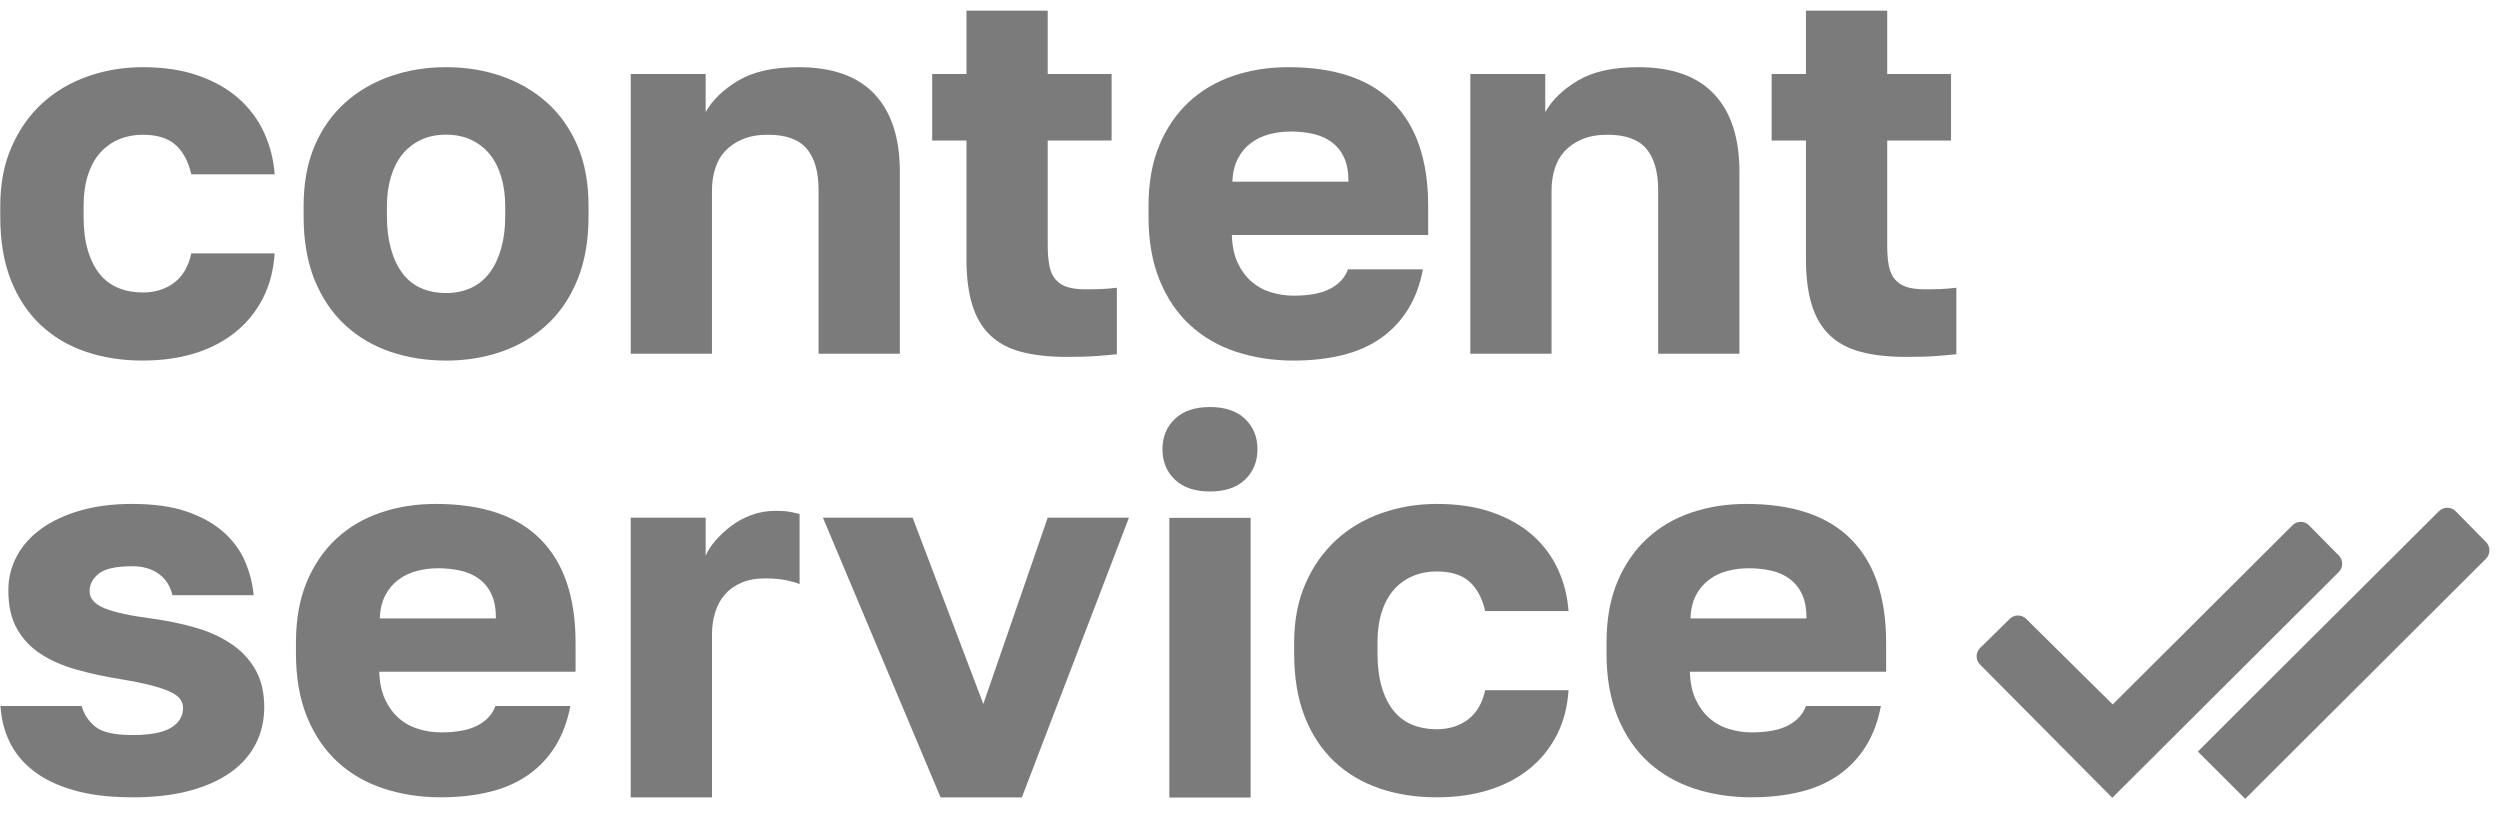 <svg width="79" height="26" viewBox="0 0 79 26" fill="none" xmlns="http://www.w3.org/2000/svg">
<g clip-path="url(#clip0_1614_105472)">
<path d="M4.51 11.394C3.853 11.394 3.251 11.3 2.701 11.111C2.151 10.922 1.675 10.638 1.275 10.26C0.875 9.882 0.563 9.409 0.341 8.843C0.118 8.276 0.008 7.609 0.008 6.842V6.508C0.008 5.808 0.127 5.186 0.367 4.641C0.606 4.095 0.928 3.638 1.334 3.265C1.74 2.892 2.218 2.61 2.768 2.415C3.318 2.221 3.898 2.123 4.51 2.123C5.177 2.123 5.764 2.212 6.27 2.39C6.776 2.568 7.201 2.81 7.545 3.116C7.89 3.422 8.157 3.78 8.345 4.191C8.534 4.603 8.646 5.042 8.679 5.509H6.044C5.955 5.109 5.791 4.8 5.552 4.583C5.313 4.367 4.966 4.258 4.51 4.258C4.243 4.258 3.996 4.305 3.768 4.399C3.541 4.493 3.343 4.633 3.176 4.815C3.009 4.998 2.878 5.232 2.784 5.516C2.69 5.799 2.642 6.13 2.642 6.508V6.842C2.642 7.254 2.686 7.609 2.776 7.909C2.864 8.209 2.99 8.46 3.151 8.659C3.312 8.859 3.51 9.006 3.743 9.101C3.977 9.195 4.232 9.242 4.51 9.242C4.899 9.242 5.23 9.14 5.503 8.934C5.775 8.728 5.956 8.42 6.044 8.008H8.679C8.646 8.53 8.523 9.001 8.312 9.417C8.1 9.833 7.814 10.19 7.453 10.484C7.092 10.779 6.663 11.004 6.17 11.159C5.675 11.315 5.122 11.393 4.51 11.393V11.394Z" fill="#7B7B7B"/>
<path d="M14.096 11.394C13.473 11.394 12.89 11.302 12.345 11.119C11.8 10.935 11.322 10.655 10.911 10.277C10.499 9.899 10.177 9.424 9.943 8.851C9.71 8.278 9.594 7.609 9.594 6.842V6.508C9.594 5.786 9.71 5.152 9.943 4.607C10.177 4.062 10.499 3.607 10.911 3.24C11.321 2.873 11.8 2.596 12.345 2.406C12.89 2.217 13.473 2.123 14.096 2.123C14.719 2.123 15.302 2.217 15.848 2.406C16.392 2.596 16.87 2.873 17.282 3.24C17.693 3.607 18.015 4.062 18.249 4.607C18.482 5.152 18.598 5.786 18.598 6.508V6.842C18.598 7.599 18.482 8.262 18.249 8.835C18.015 9.408 17.693 9.883 17.282 10.261C16.87 10.64 16.393 10.922 15.848 11.112C15.302 11.301 14.719 11.395 14.096 11.395V11.394ZM14.096 9.259C14.396 9.259 14.663 9.204 14.896 9.093C15.13 8.981 15.324 8.82 15.481 8.608C15.636 8.398 15.755 8.142 15.839 7.841C15.923 7.541 15.965 7.208 15.965 6.841V6.507C15.965 6.174 15.923 5.868 15.839 5.589C15.757 5.311 15.637 5.075 15.481 4.881C15.325 4.687 15.131 4.534 14.896 4.422C14.663 4.312 14.396 4.255 14.096 4.255C13.796 4.255 13.529 4.311 13.296 4.422C13.062 4.534 12.868 4.687 12.711 4.881C12.556 5.075 12.437 5.312 12.353 5.589C12.269 5.868 12.227 6.174 12.227 6.507V6.841C12.227 7.219 12.269 7.558 12.353 7.859C12.435 8.159 12.555 8.414 12.711 8.626C12.867 8.837 13.061 8.995 13.296 9.101C13.529 9.207 13.796 9.259 14.096 9.259Z" fill="#7B7B7B"/>
<path d="M19.931 11.178V2.339H22.299V3.54C22.521 3.151 22.868 2.818 23.341 2.539C23.813 2.261 24.444 2.123 25.234 2.123C26.301 2.123 27.101 2.406 27.635 2.974C28.168 3.541 28.435 4.358 28.435 5.425V11.178H25.867V6.008C25.867 5.431 25.742 4.994 25.492 4.699C25.242 4.405 24.833 4.258 24.266 4.258C23.955 4.258 23.688 4.305 23.466 4.399C23.243 4.493 23.06 4.619 22.915 4.774C22.77 4.929 22.665 5.116 22.598 5.333C22.531 5.549 22.498 5.775 22.498 6.008V11.178H19.93H19.931Z" fill="#7B7B7B"/>
<path d="M33.707 11.278C33.152 11.278 32.674 11.225 32.273 11.119C31.873 11.013 31.545 10.838 31.29 10.593C31.035 10.35 30.845 10.03 30.723 9.634C30.601 9.24 30.54 8.753 30.54 8.175V4.44H29.457V2.339H30.54V0.338H33.108V2.339H35.127V4.44H33.108V7.758C33.108 8.003 33.126 8.214 33.159 8.392C33.192 8.57 33.257 8.714 33.351 8.826C33.445 8.937 33.567 9.018 33.718 9.067C33.867 9.117 34.059 9.142 34.293 9.142C34.459 9.142 34.626 9.14 34.793 9.134C34.96 9.128 35.127 9.114 35.293 9.092V11.194C35.082 11.216 34.86 11.235 34.626 11.252C34.393 11.27 34.087 11.278 33.71 11.278H33.707Z" fill="#7B7B7B"/>
<path d="M40.878 11.394C40.233 11.394 39.63 11.302 39.069 11.119C38.508 10.935 38.022 10.655 37.61 10.277C37.198 9.899 36.876 9.424 36.643 8.851C36.409 8.278 36.293 7.609 36.293 6.842V6.508C36.293 5.775 36.407 5.135 36.635 4.591C36.862 4.046 37.174 3.591 37.568 3.224C37.963 2.857 38.43 2.582 38.969 2.398C39.508 2.214 40.089 2.123 40.711 2.123C42.179 2.123 43.282 2.496 44.021 3.24C44.761 3.985 45.13 5.074 45.13 6.508V7.426H38.927C38.937 7.771 38.999 8.063 39.109 8.301C39.221 8.541 39.365 8.737 39.543 8.894C39.72 9.049 39.926 9.164 40.16 9.235C40.394 9.308 40.633 9.343 40.878 9.343C41.378 9.343 41.767 9.269 42.045 9.118C42.324 8.968 42.507 8.765 42.596 8.51H44.964C44.876 8.988 44.719 9.408 44.497 9.769C44.274 10.13 43.991 10.434 43.646 10.678C43.301 10.922 42.896 11.103 42.429 11.219C41.963 11.336 41.446 11.394 40.879 11.394H40.878ZM38.944 5.741H42.612C42.612 5.43 42.565 5.174 42.471 4.974C42.377 4.774 42.245 4.613 42.079 4.49C41.912 4.368 41.718 4.282 41.495 4.231C41.273 4.181 41.039 4.156 40.794 4.156C40.549 4.156 40.335 4.184 40.119 4.24C39.903 4.296 39.707 4.388 39.535 4.515C39.362 4.643 39.223 4.807 39.119 5.008C39.013 5.208 38.954 5.453 38.944 5.741Z" fill="#7B7B7B"/>
<path d="M46.462 11.178V2.339H48.83V3.54C49.052 3.151 49.399 2.818 49.872 2.539C50.344 2.261 50.975 2.123 51.765 2.123C52.832 2.123 53.632 2.406 54.166 2.974C54.7 3.541 54.966 4.358 54.966 5.425V11.178H52.398V6.008C52.398 5.431 52.273 4.994 52.023 4.699C51.773 4.405 51.365 4.258 50.798 4.258C50.486 4.258 50.219 4.305 49.997 4.399C49.774 4.493 49.591 4.619 49.446 4.774C49.301 4.929 49.196 5.116 49.129 5.333C49.062 5.549 49.029 5.775 49.029 6.008V11.178H46.461H46.462Z" fill="#7B7B7B"/>
<path d="M60.236 11.278C59.679 11.278 59.202 11.225 58.802 11.119C58.402 11.013 58.074 10.838 57.819 10.593C57.563 10.35 57.374 10.03 57.252 9.634C57.13 9.24 57.068 8.753 57.068 8.175V4.44H55.984V2.339H57.068V0.338H59.636V2.339H61.653V4.44H59.636V7.758C59.636 8.003 59.652 8.214 59.686 8.392C59.72 8.57 59.784 8.714 59.878 8.826C59.973 8.937 60.094 9.018 60.245 9.067C60.395 9.117 60.587 9.142 60.82 9.142C60.987 9.142 61.154 9.14 61.32 9.134C61.487 9.128 61.654 9.114 61.821 9.092V11.194C61.609 11.216 61.387 11.235 61.154 11.252C60.92 11.27 60.614 11.278 60.237 11.278H60.236Z" fill="#7B7B7B"/>
<path d="M4.183 25.195C3.46 25.195 2.841 25.12 2.324 24.969C1.806 24.82 1.382 24.614 1.048 24.352C0.715 24.091 0.465 23.785 0.299 23.435C0.132 23.085 0.037 22.709 0.016 22.309H2.582C2.649 22.566 2.791 22.782 3.008 22.96C3.225 23.138 3.616 23.227 4.183 23.227C4.75 23.227 5.158 23.149 5.409 22.994C5.66 22.838 5.784 22.632 5.784 22.376C5.784 22.276 5.756 22.184 5.7 22.101C5.645 22.018 5.541 21.94 5.392 21.867C5.242 21.795 5.039 21.726 4.784 21.659C4.528 21.593 4.201 21.526 3.8 21.459C3.312 21.382 2.849 21.282 2.416 21.159C1.982 21.037 1.607 20.873 1.29 20.667C0.972 20.461 0.723 20.198 0.539 19.874C0.355 19.552 0.264 19.146 0.264 18.658C0.264 18.269 0.353 17.908 0.531 17.574C0.708 17.241 0.967 16.952 1.306 16.707C1.645 16.463 2.057 16.271 2.54 16.132C3.024 15.993 3.57 15.924 4.182 15.924C4.871 15.924 5.452 16.007 5.924 16.173C6.397 16.34 6.783 16.56 7.084 16.832C7.384 17.105 7.606 17.413 7.751 17.758C7.894 18.103 7.984 18.453 8.017 18.809H5.449C5.383 18.521 5.238 18.295 5.016 18.134C4.794 17.973 4.516 17.893 4.182 17.893C3.67 17.893 3.317 17.971 3.123 18.126C2.929 18.282 2.831 18.465 2.831 18.677C2.831 18.911 2.986 19.091 3.298 19.219C3.609 19.346 4.104 19.456 4.781 19.544C5.27 19.611 5.729 19.705 6.157 19.827C6.585 19.949 6.963 20.119 7.291 20.336C7.618 20.552 7.877 20.824 8.066 21.152C8.254 21.48 8.35 21.878 8.35 22.345C8.35 22.767 8.261 23.153 8.083 23.504C7.905 23.854 7.641 24.154 7.291 24.405C6.941 24.654 6.507 24.85 5.99 24.988C5.472 25.127 4.87 25.196 4.181 25.196L4.183 25.195Z" fill="#7B7B7B"/>
<path d="M13.937 25.195C13.291 25.195 12.689 25.103 12.128 24.92C11.566 24.736 11.08 24.455 10.668 24.078C10.257 23.7 9.935 23.225 9.701 22.652C9.468 22.079 9.352 21.41 9.352 20.643V20.309C9.352 19.575 9.465 18.936 9.693 18.392C9.921 17.847 10.232 17.391 10.627 17.024C11.021 16.658 11.488 16.383 12.028 16.199C12.567 16.015 13.148 15.924 13.77 15.924C15.237 15.924 16.34 16.296 17.08 17.041C17.819 17.786 18.188 18.875 18.188 20.309V21.226H11.985C11.995 21.571 12.057 21.863 12.168 22.101C12.28 22.34 12.423 22.537 12.601 22.693C12.779 22.85 12.985 22.964 13.219 23.035C13.453 23.107 13.692 23.143 13.937 23.143C14.437 23.143 14.826 23.068 15.104 22.918C15.382 22.768 15.565 22.564 15.655 22.309H18.023C17.934 22.788 17.778 23.207 17.556 23.569C17.333 23.93 17.05 24.233 16.705 24.477C16.36 24.722 15.955 24.903 15.488 25.019C15.021 25.136 14.505 25.194 13.938 25.194L13.937 25.195ZM12.002 19.542H15.671C15.671 19.23 15.624 18.975 15.529 18.775C15.435 18.575 15.304 18.414 15.137 18.291C14.97 18.169 14.776 18.082 14.553 18.032C14.331 17.983 14.098 17.957 13.853 17.957C13.608 17.957 13.394 17.985 13.178 18.041C12.961 18.096 12.766 18.188 12.594 18.316C12.421 18.444 12.282 18.608 12.177 18.808C12.071 19.008 12.013 19.253 12.002 19.542Z" fill="#7B7B7B"/>
<path d="M19.93 25.198V16.359H22.299V17.56C22.366 17.404 22.468 17.246 22.607 17.085C22.746 16.924 22.909 16.771 23.099 16.626C23.288 16.481 23.502 16.365 23.741 16.275C23.98 16.186 24.239 16.142 24.516 16.142C24.705 16.142 24.855 16.153 24.967 16.175C25.077 16.197 25.177 16.22 25.267 16.242V18.46C25.212 18.427 25.084 18.388 24.884 18.344C24.684 18.3 24.45 18.277 24.184 18.277C23.884 18.277 23.627 18.325 23.417 18.419C23.205 18.513 23.032 18.638 22.899 18.794C22.766 18.949 22.666 19.135 22.599 19.353C22.532 19.57 22.499 19.8 22.499 20.045V25.198H19.93Z" fill="#7B7B7B"/>
<path d="M29.722 25.197L26.004 16.358H28.839L31.073 22.245L33.108 16.358H35.675L32.291 25.197H29.722Z" fill="#7B7B7B"/>
<path d="M38.235 15.531C37.757 15.531 37.388 15.405 37.127 15.156C36.865 14.906 36.734 14.586 36.734 14.196C36.734 13.807 36.864 13.488 37.127 13.237C37.388 12.988 37.758 12.862 38.235 12.862C38.712 12.862 39.083 12.988 39.344 13.237C39.605 13.488 39.736 13.808 39.736 14.196C39.736 14.585 39.605 14.905 39.344 15.156C39.083 15.406 38.712 15.531 38.235 15.531ZM36.951 25.203V16.364H39.519V25.203H36.951Z" fill="#7B7B7B"/>
<path d="M45.397 25.195C44.74 25.195 44.138 25.101 43.588 24.912C43.038 24.723 42.562 24.439 42.162 24.062C41.762 23.683 41.45 23.211 41.228 22.644C41.006 22.077 40.895 21.41 40.895 20.643V20.309C40.895 19.609 41.014 18.986 41.253 18.441C41.492 17.896 41.815 17.439 42.221 17.066C42.626 16.693 43.104 16.41 43.654 16.216C44.205 16.022 44.786 15.924 45.397 15.924C46.064 15.924 46.65 16.012 47.156 16.191C47.662 16.369 48.087 16.61 48.432 16.916C48.777 17.222 49.042 17.581 49.232 17.992C49.421 18.403 49.532 18.843 49.566 19.31H46.931C46.842 18.91 46.678 18.601 46.439 18.384C46.2 18.168 45.852 18.058 45.397 18.058C45.13 18.058 44.883 18.105 44.655 18.2C44.427 18.294 44.23 18.433 44.063 18.616C43.896 18.799 43.765 19.032 43.671 19.317C43.576 19.599 43.529 19.931 43.529 20.309V20.643C43.529 21.054 43.574 21.41 43.663 21.71C43.751 22.01 43.877 22.261 44.038 22.461C44.199 22.661 44.396 22.808 44.63 22.903C44.863 22.997 45.118 23.044 45.397 23.044C45.785 23.044 46.117 22.942 46.389 22.736C46.662 22.53 46.842 22.222 46.931 21.81H49.566C49.532 22.332 49.41 22.803 49.199 23.219C48.987 23.635 48.701 23.992 48.34 24.286C47.979 24.581 47.551 24.806 47.055 24.961C46.561 25.117 46.008 25.195 45.396 25.195H45.397Z" fill="#7B7B7B"/>
<path d="M55.351 25.195C54.706 25.195 54.103 25.103 53.542 24.92C52.981 24.736 52.494 24.455 52.082 24.078C51.671 23.7 51.349 23.225 51.115 22.652C50.882 22.079 50.766 21.41 50.766 20.643V20.309C50.766 19.575 50.88 18.936 51.107 18.392C51.335 17.847 51.647 17.391 52.041 17.024C52.435 16.658 52.902 16.383 53.442 16.199C53.981 16.015 54.562 15.924 55.184 15.924C56.651 15.924 57.754 16.296 58.494 17.041C59.233 17.786 59.602 18.875 59.602 20.309V21.226H53.399C53.41 21.571 53.472 21.863 53.582 22.101C53.694 22.34 53.837 22.537 54.016 22.693C54.193 22.85 54.398 22.964 54.633 23.035C54.867 23.107 55.106 23.143 55.35 23.143C55.85 23.143 56.239 23.068 56.517 22.918C56.794 22.768 56.978 22.564 57.068 22.309H59.436C59.346 22.788 59.191 23.207 58.969 23.569C58.746 23.93 58.463 24.233 58.119 24.477C57.774 24.722 57.368 24.903 56.901 25.019C56.434 25.136 55.918 25.194 55.351 25.194V25.195ZM53.416 19.542H57.085C57.085 19.23 57.038 18.975 56.944 18.775C56.849 18.575 56.718 18.414 56.551 18.291C56.385 18.169 56.19 18.082 55.968 18.032C55.745 17.983 55.513 17.957 55.268 17.957C55.023 17.957 54.809 17.985 54.593 18.041C54.377 18.096 54.181 18.188 54.01 18.316C53.837 18.444 53.698 18.608 53.593 18.808C53.488 19.008 53.429 19.253 53.419 19.542H53.416Z" fill="#7B7B7B"/>
<path d="M62.572 20.476L63.508 19.555C63.651 19.414 63.882 19.414 64.026 19.555L66.761 22.26L72.443 16.598C72.588 16.453 72.823 16.454 72.966 16.601L73.907 17.555C74.05 17.7 74.049 17.932 73.905 18.076L66.749 25.21L62.568 20.998C62.424 20.854 62.425 20.619 62.571 20.475L62.572 20.476Z" fill="#7B7B7B"/>
<path d="M71.282 24.91L78.555 17.657C78.702 17.511 78.703 17.275 78.558 17.128L77.601 16.157C77.455 16.009 77.216 16.007 77.069 16.155L71.292 21.911L69.453 23.75L70.949 25.243L71.282 24.912V24.91Z" fill="#7B7B7B"/>
</g>
<defs>
<clipPath id="clip0_1614_105472">
<rect width="79" height="26" fill="white"/>
</clipPath>
</defs>
</svg>
